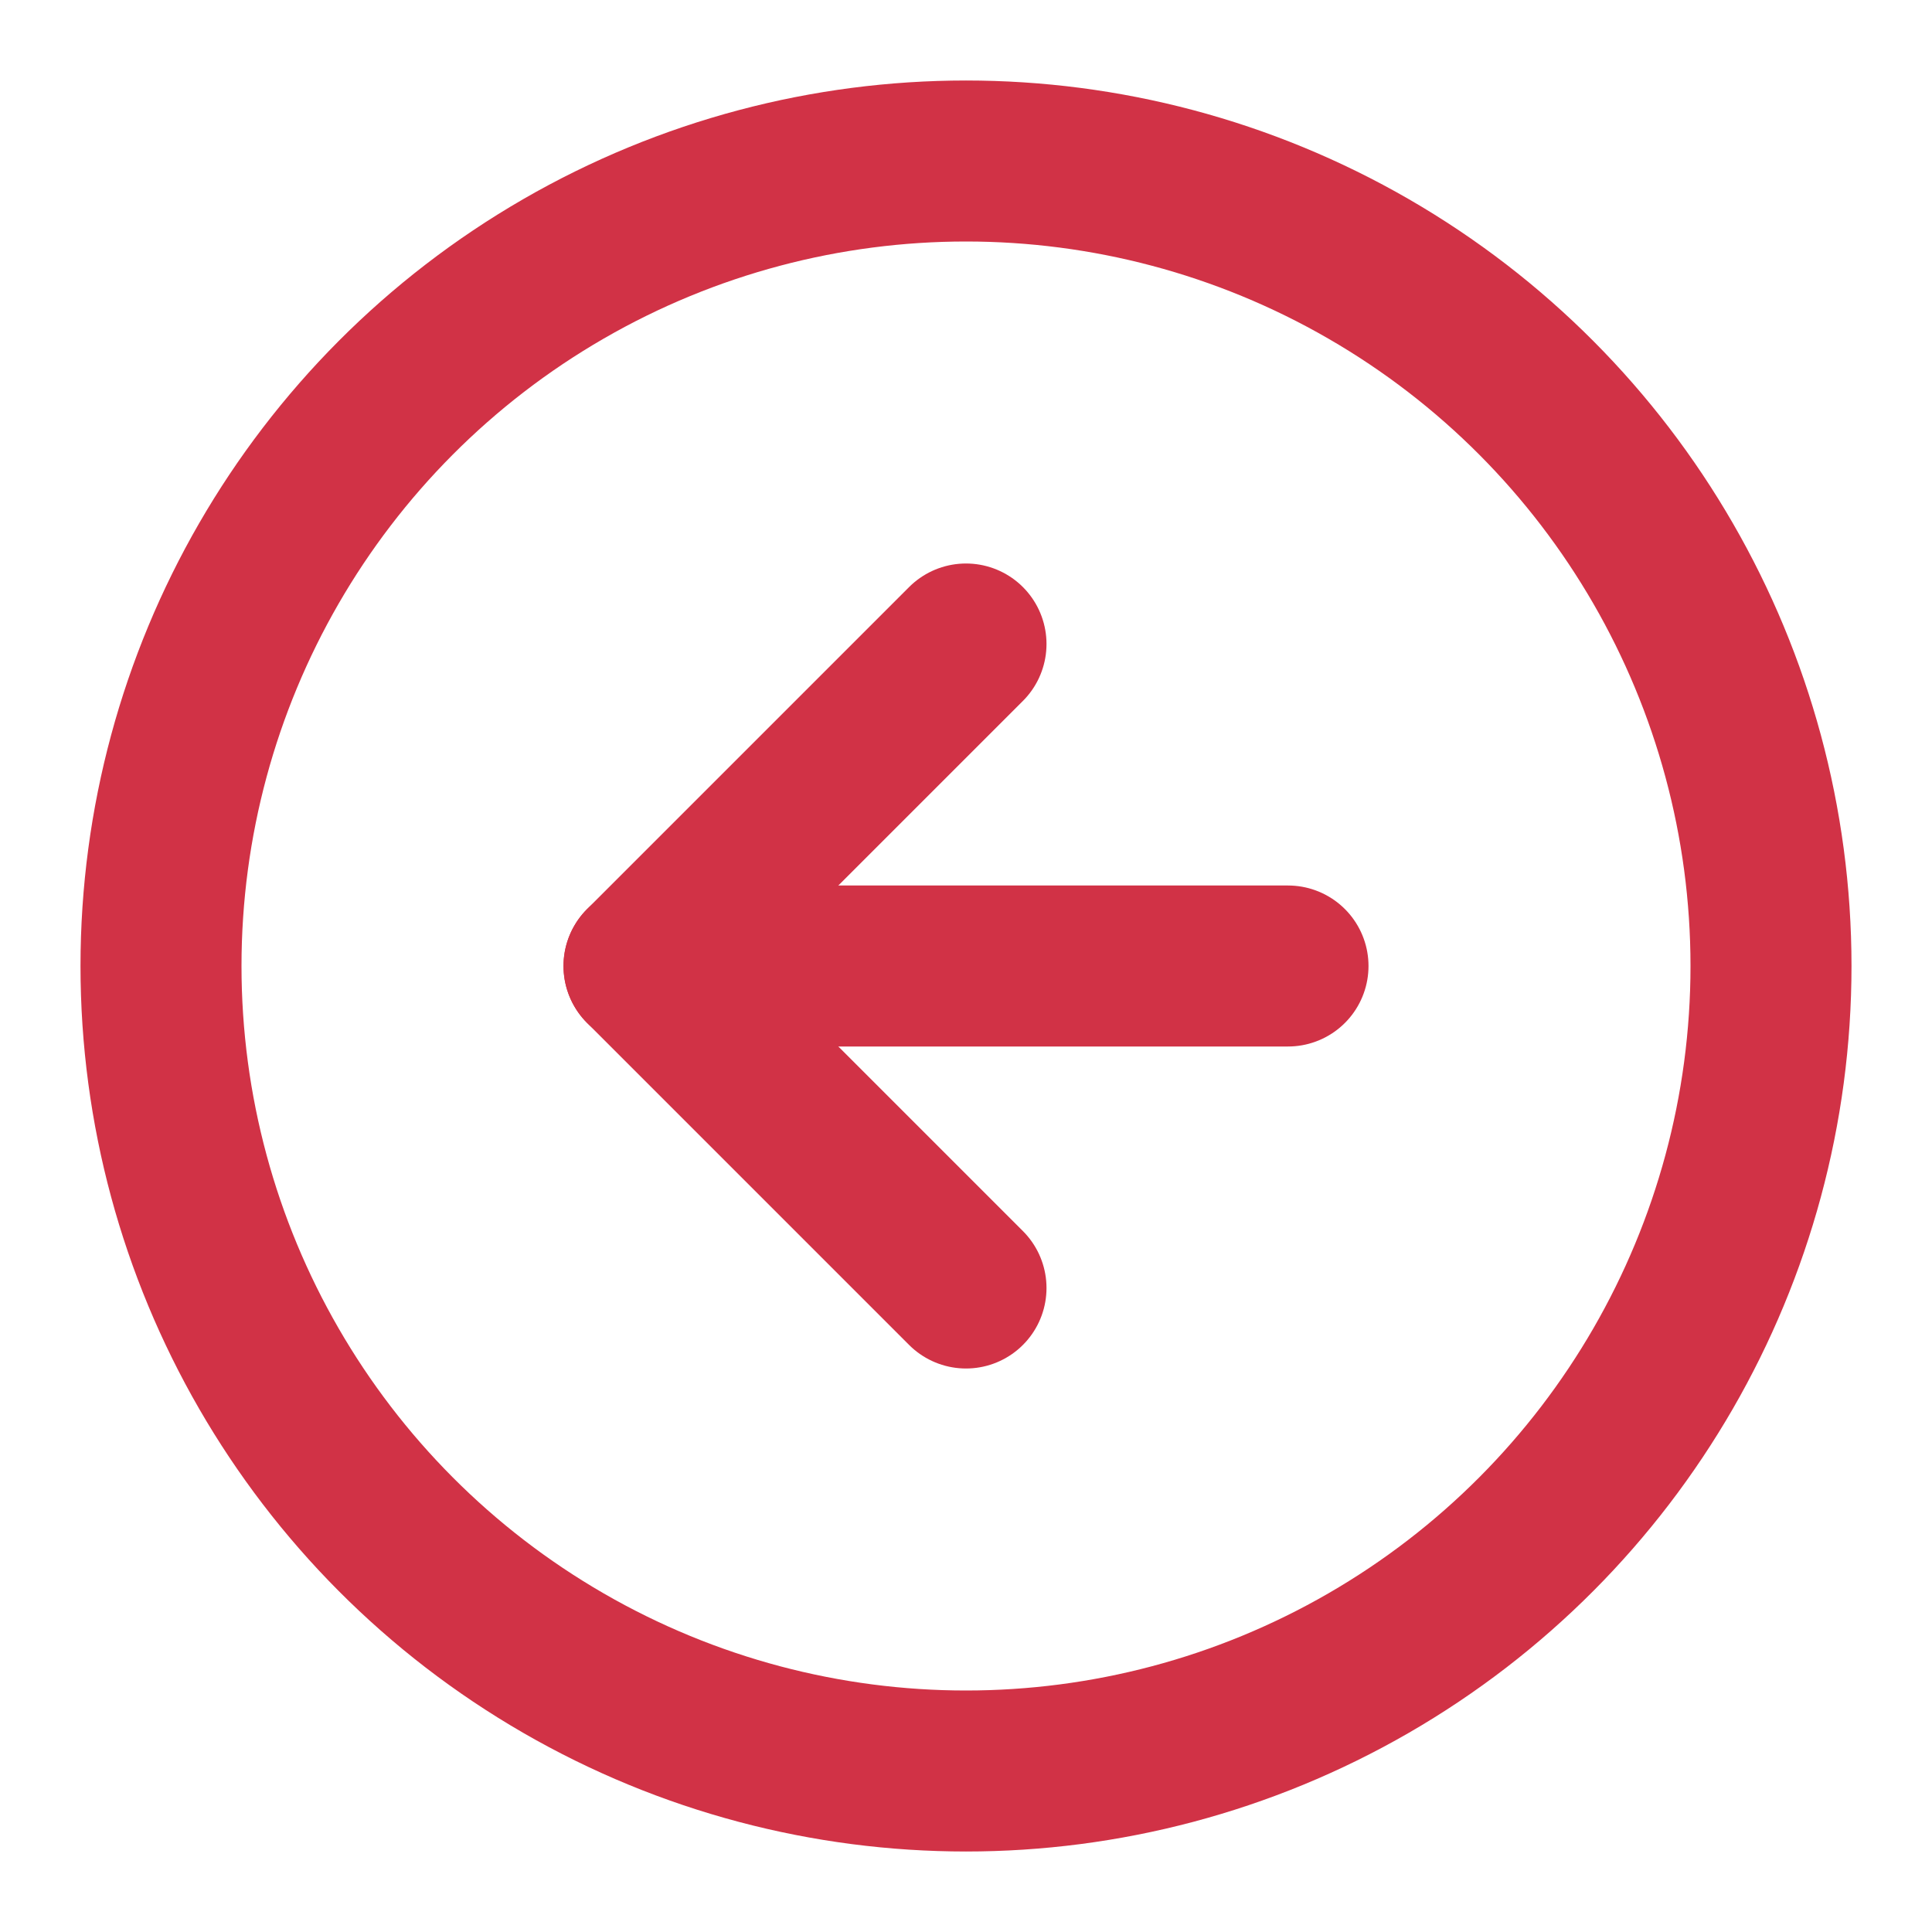 <svg xmlns="http://www.w3.org/2000/svg" viewBox="0 0 24 24" fill="none" stroke="#d13246" stroke-width="2" stroke-linecap="round" stroke-linejoin="round"><circle cx="12" cy="12" r="10"/><path d="M16 12H8"/><path d="m12 8-4 4 4 4"/></svg>

